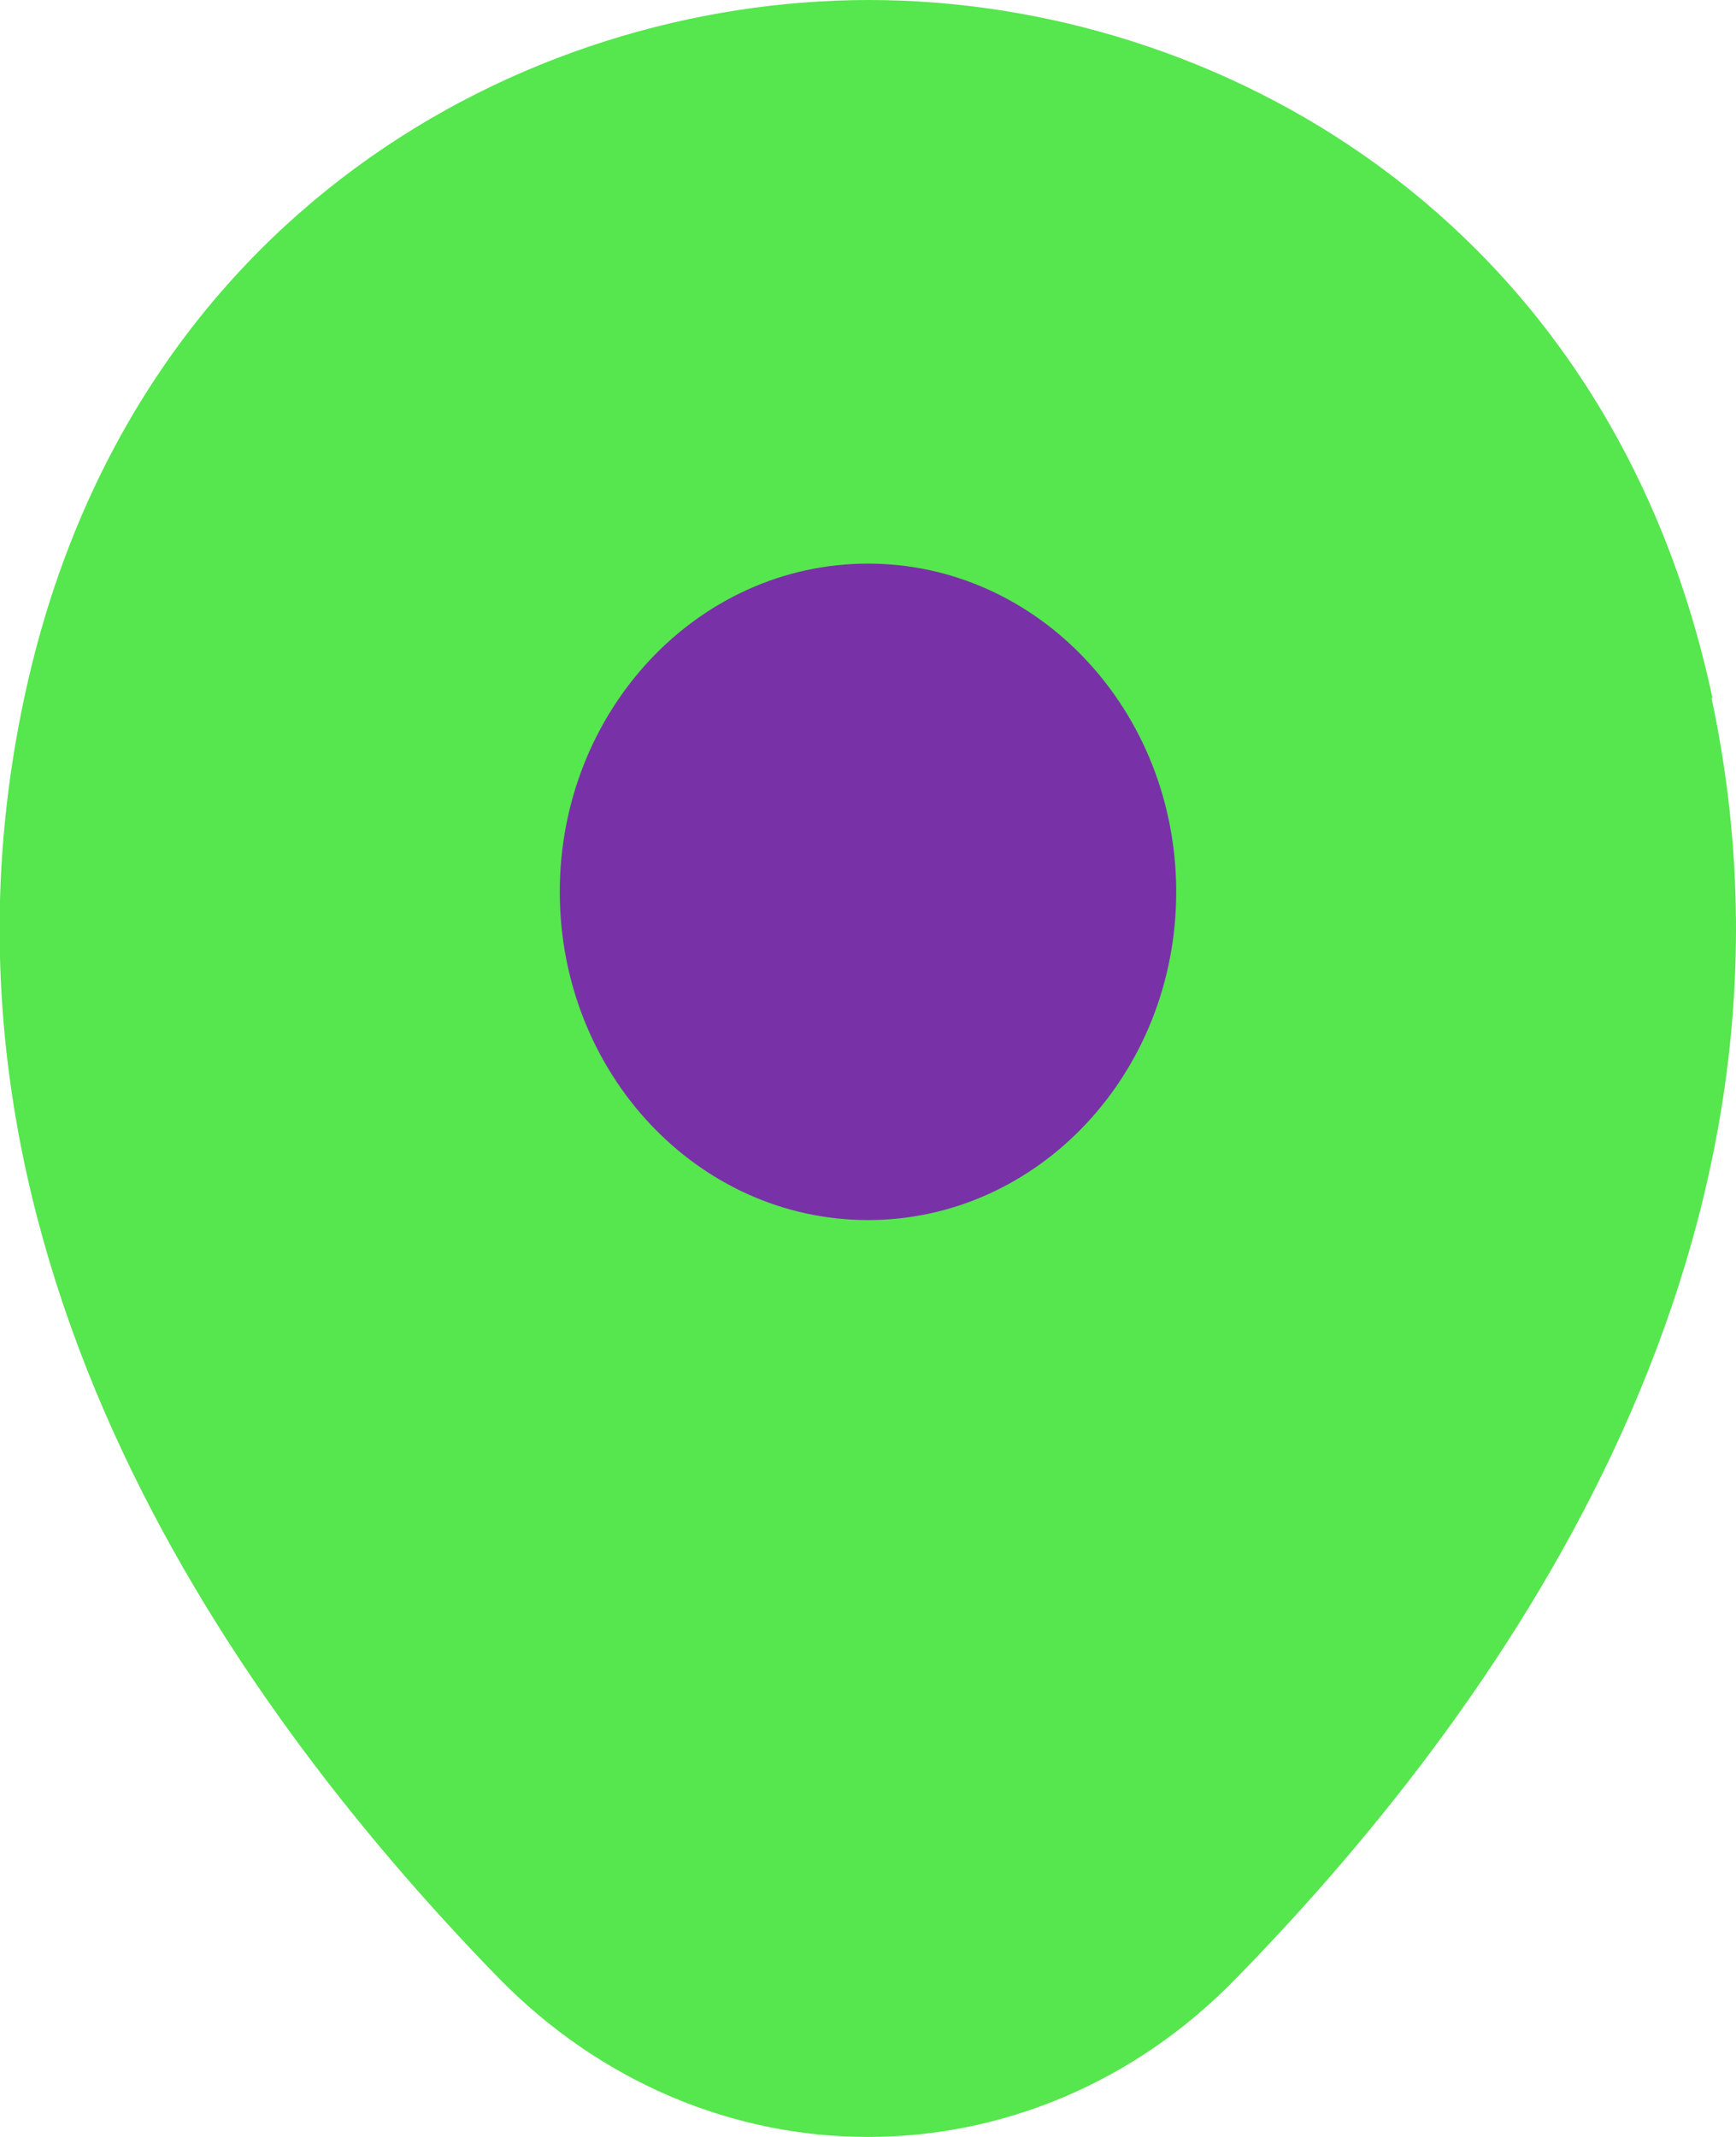 <svg width="13" height="16" viewBox="0 0 13 16" fill="none" xmlns="http://www.w3.org/2000/svg">
<g clip-path="url(#clip0_2279_7145)">
<path d="M12.824 5.227C12.055 1.615 9.094 0 6.507 0C3.913 0 0.953 1.615 0.183 5.219C-0.681 9.244 1.634 12.653 3.73 14.806C4.507 15.602 5.503 16 6.5 16C7.497 16 8.493 15.602 9.263 14.806C11.358 12.661 13.674 9.252 12.817 5.227H12.824Z" fill="#56E64E"/>
<path d="M6.5 9.135C7.775 9.135 8.808 8.035 8.808 6.678C8.808 5.321 7.775 4.22 6.5 4.22C5.225 4.22 4.192 5.321 4.192 6.678C4.192 8.035 5.225 9.135 6.5 9.135Z" fill="#7931A8"/>
</g>
<defs>
<clipPath id="clip0_2279_7145">
<rect width="13" height="16" fill="white"/>
</clipPath>
</defs>
</svg>
